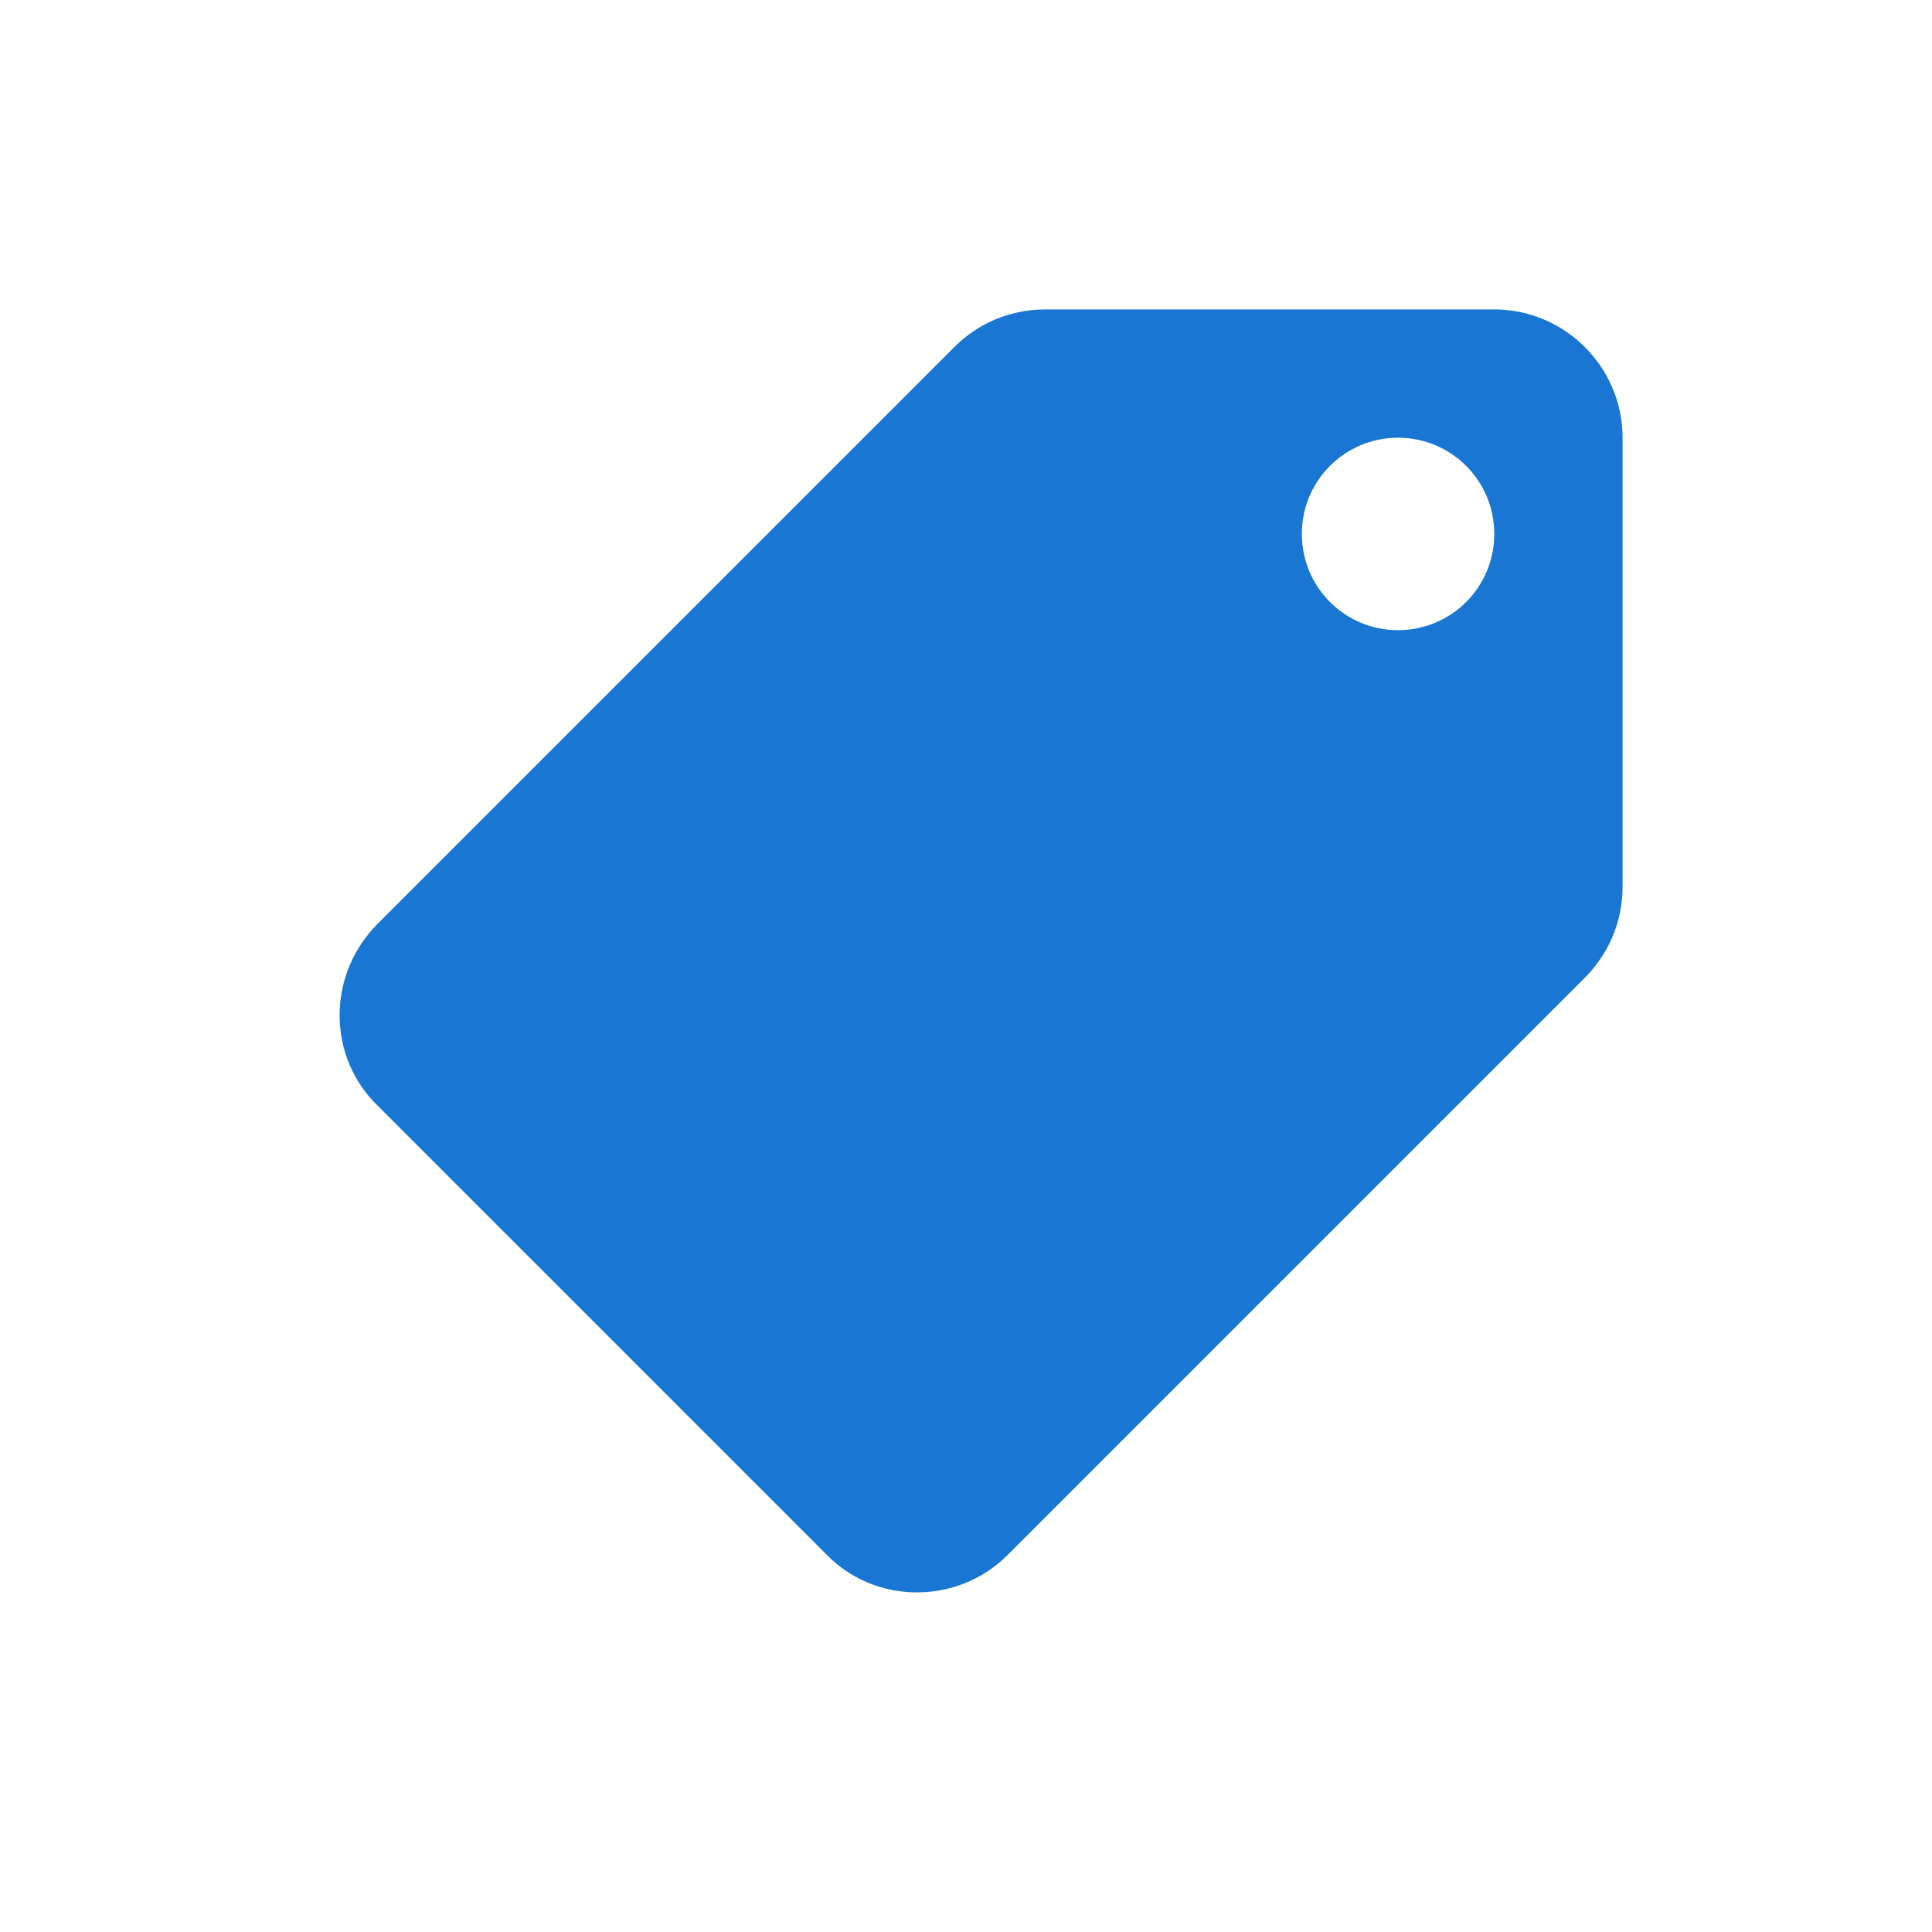 <svg width="64" height="64" viewBox="0 0 64 64" fill="none" xmlns="http://www.w3.org/2000/svg">
<g clip-path="url(#clip0_2163_18507)">
<path fill-rule="evenodd" clip-rule="evenodd" d="M31.629 11.482L12.504 30.608C11.739 31.372 11.25 32.456 11.25 33.625C11.25 34.794 11.717 35.856 12.504 36.621L27.379 51.496C28.144 52.282 29.206 52.75 30.375 52.75C31.544 52.75 32.606 52.282 33.371 51.517L52.496 32.392C53.282 31.606 53.75 30.544 53.75 29.375V14.5C53.75 12.162 51.837 10.25 49.5 10.25H34.625C33.456 10.25 32.394 10.717 31.629 11.482ZM49.5 17.688C49.5 19.451 48.076 20.875 46.312 20.875C44.549 20.875 43.125 19.451 43.125 17.688C43.125 15.924 44.549 14.5 46.312 14.5C48.076 14.5 49.5 15.924 49.5 17.688Z" fill="#1976D2"/>
</g>
<defs>
<clipPath id="clip0_2163_18507">
<rect width="51" height="51" fill="white" transform="matrix(-1 0 0 1 58 6)"/>
</clipPath>
</defs>
</svg>
